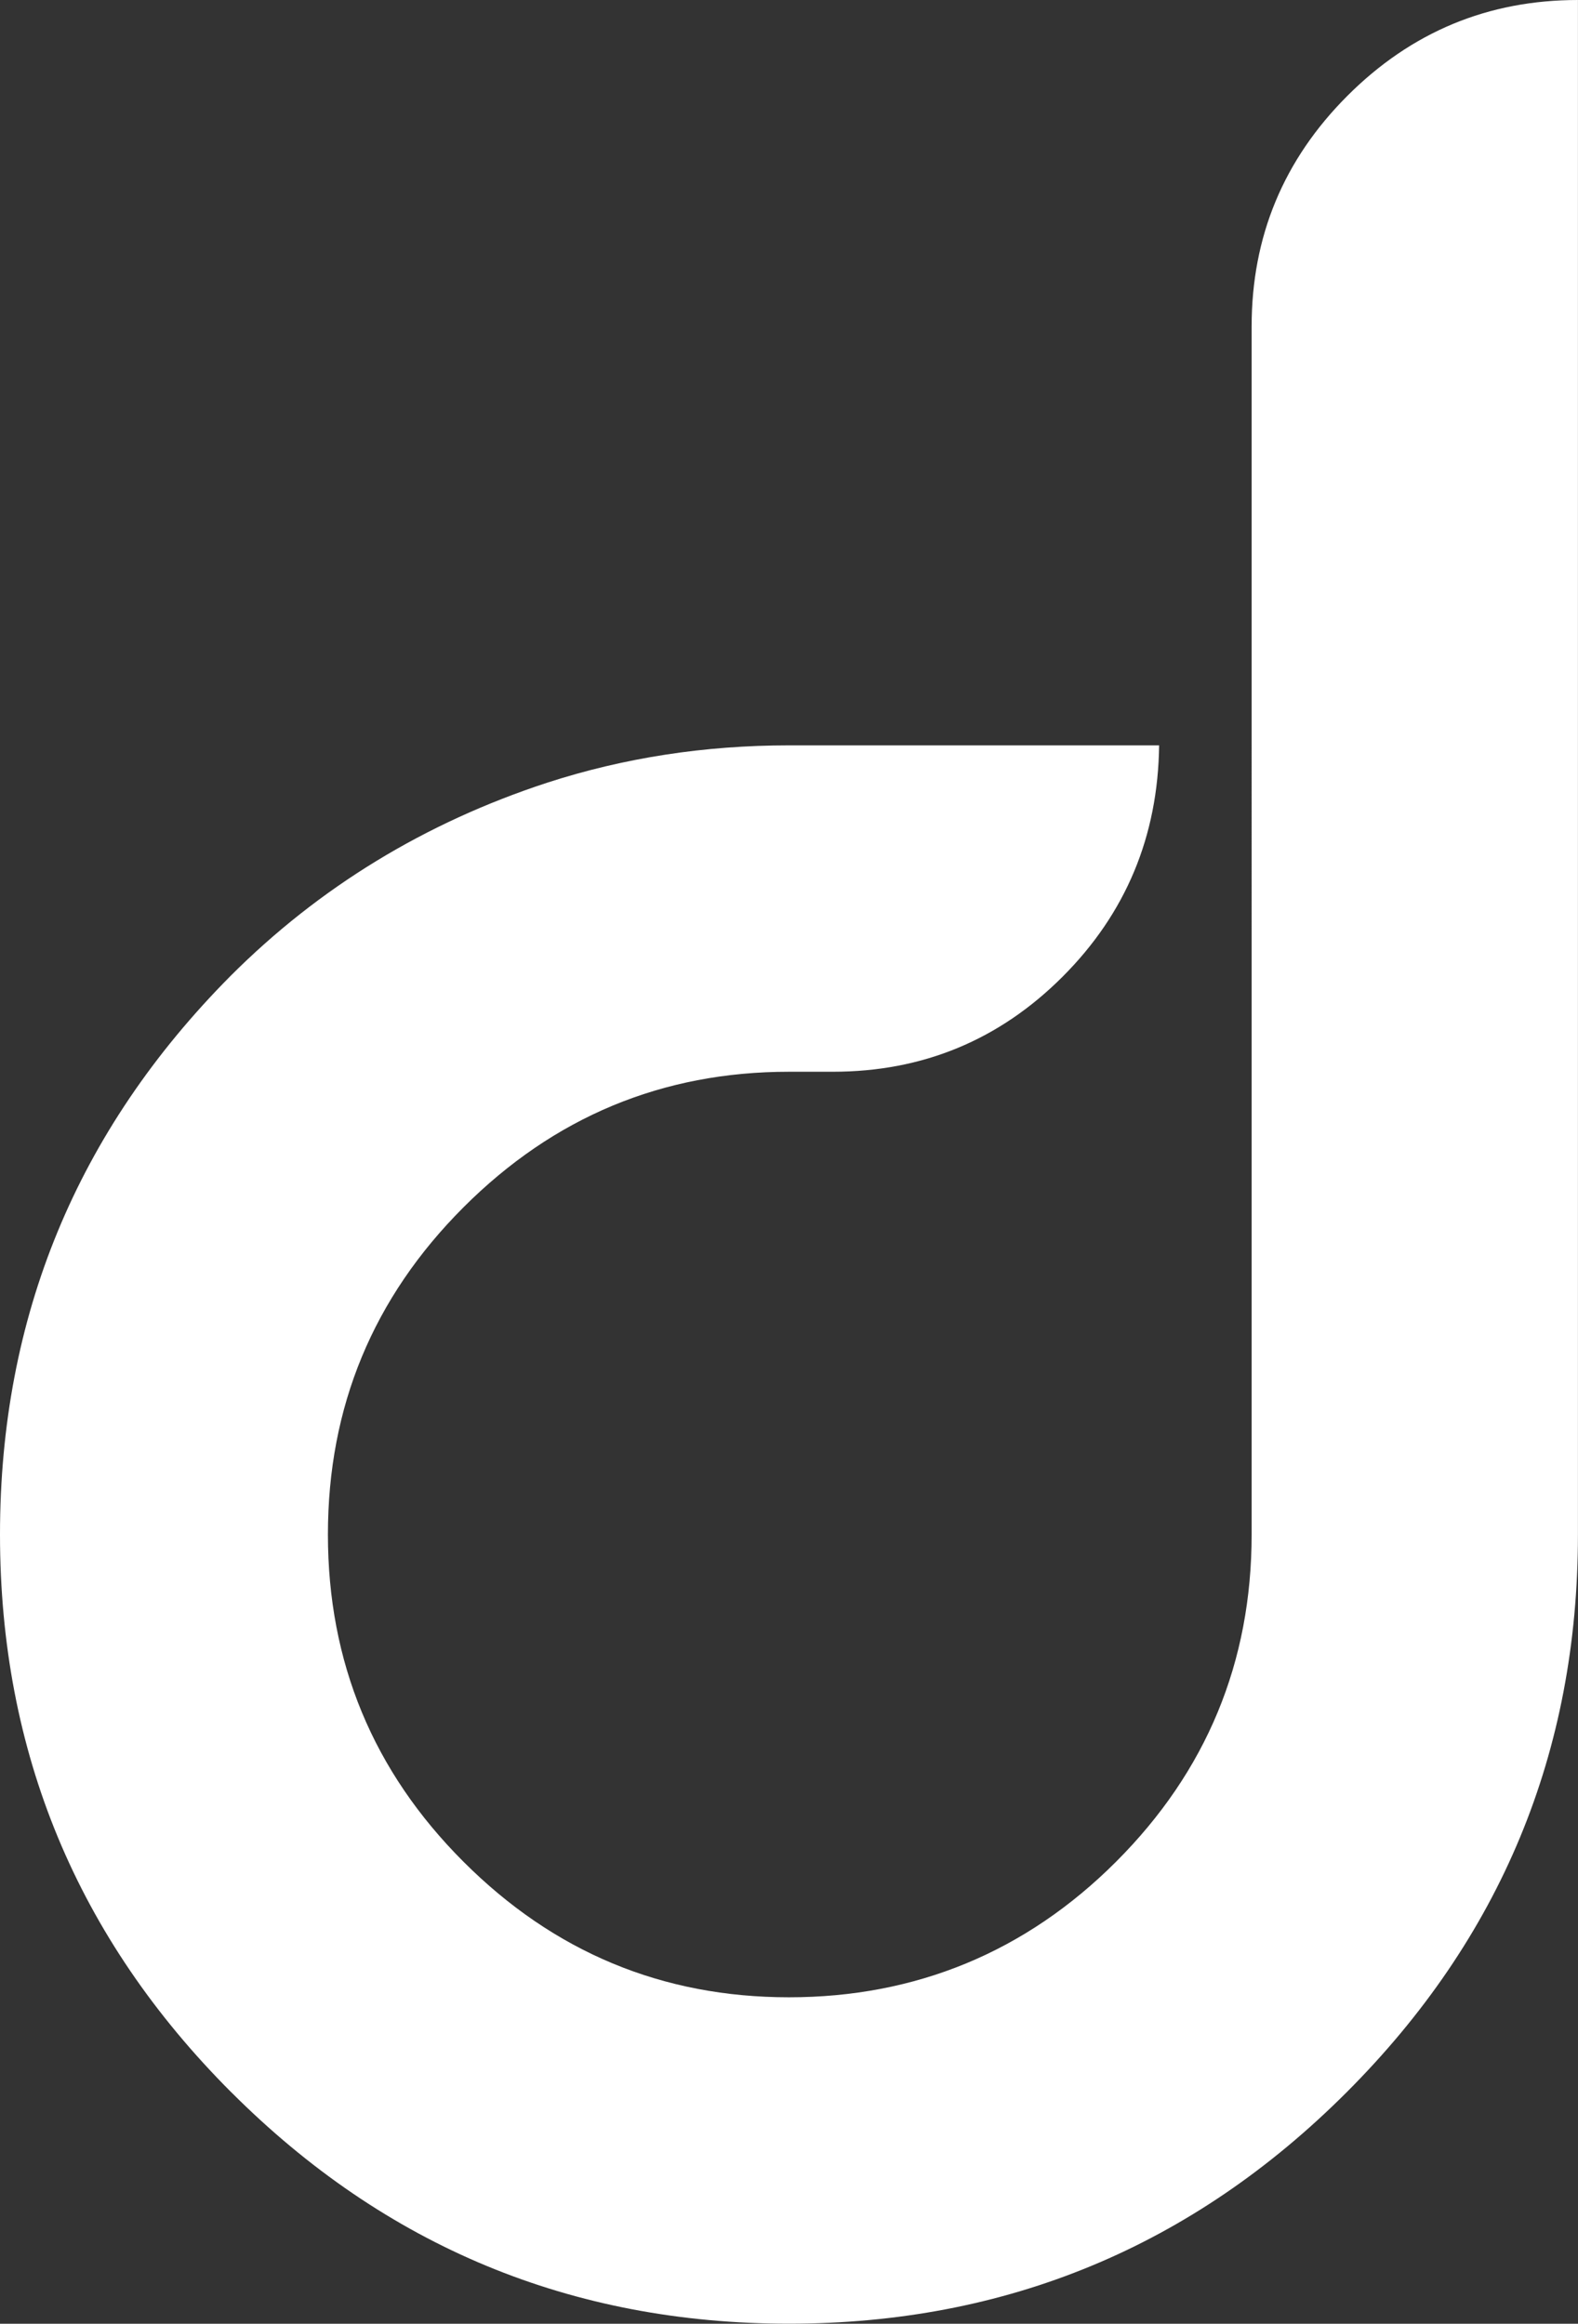 <?xml version="1.0" encoding="UTF-8"?><svg id="Layer_2" xmlns="http://www.w3.org/2000/svg" viewBox="0 0 274.97 404.82"><rect x="0" y="0" width="274.97" height="404.82" fill="#333333" stroke="none"/><defs><style>.cls-1{fill:#fff;}</style></defs><g id="Layer_1-2"><path class="cls-1" d="M40.31,364.51C13.44,337.63,0,305.24,0,267.33s13.39-70.34,40.17-97.31c15.46-15.46,33.85-26.68,55.16-33.66,13.39-4.34,27.44-6.51,42.15-6.51h64.5c-.19,15.84-5.8,29.28-16.83,40.31-11.03,11.03-24.38,16.55-40.03,16.55h-7.64c-22.07,0-40.98,7.88-56.72,23.62-15.75,15.75-23.62,34.75-23.62,57s7.87,41.26,23.62,57c15.74,15.75,34.65,23.62,56.72,23.62s41.25-7.87,57-23.62c15.74-15.74,23.62-34.75,23.62-57V56.86c0-15.65,5.56-29.04,16.69-40.17,11.13-11.13,24.51-16.69,40.17-16.69v267.33c0,37.91-13.44,70.3-40.31,97.17s-59.27,40.31-97.17,40.31-70.3-13.44-97.17-40.31Z"/></g></svg>